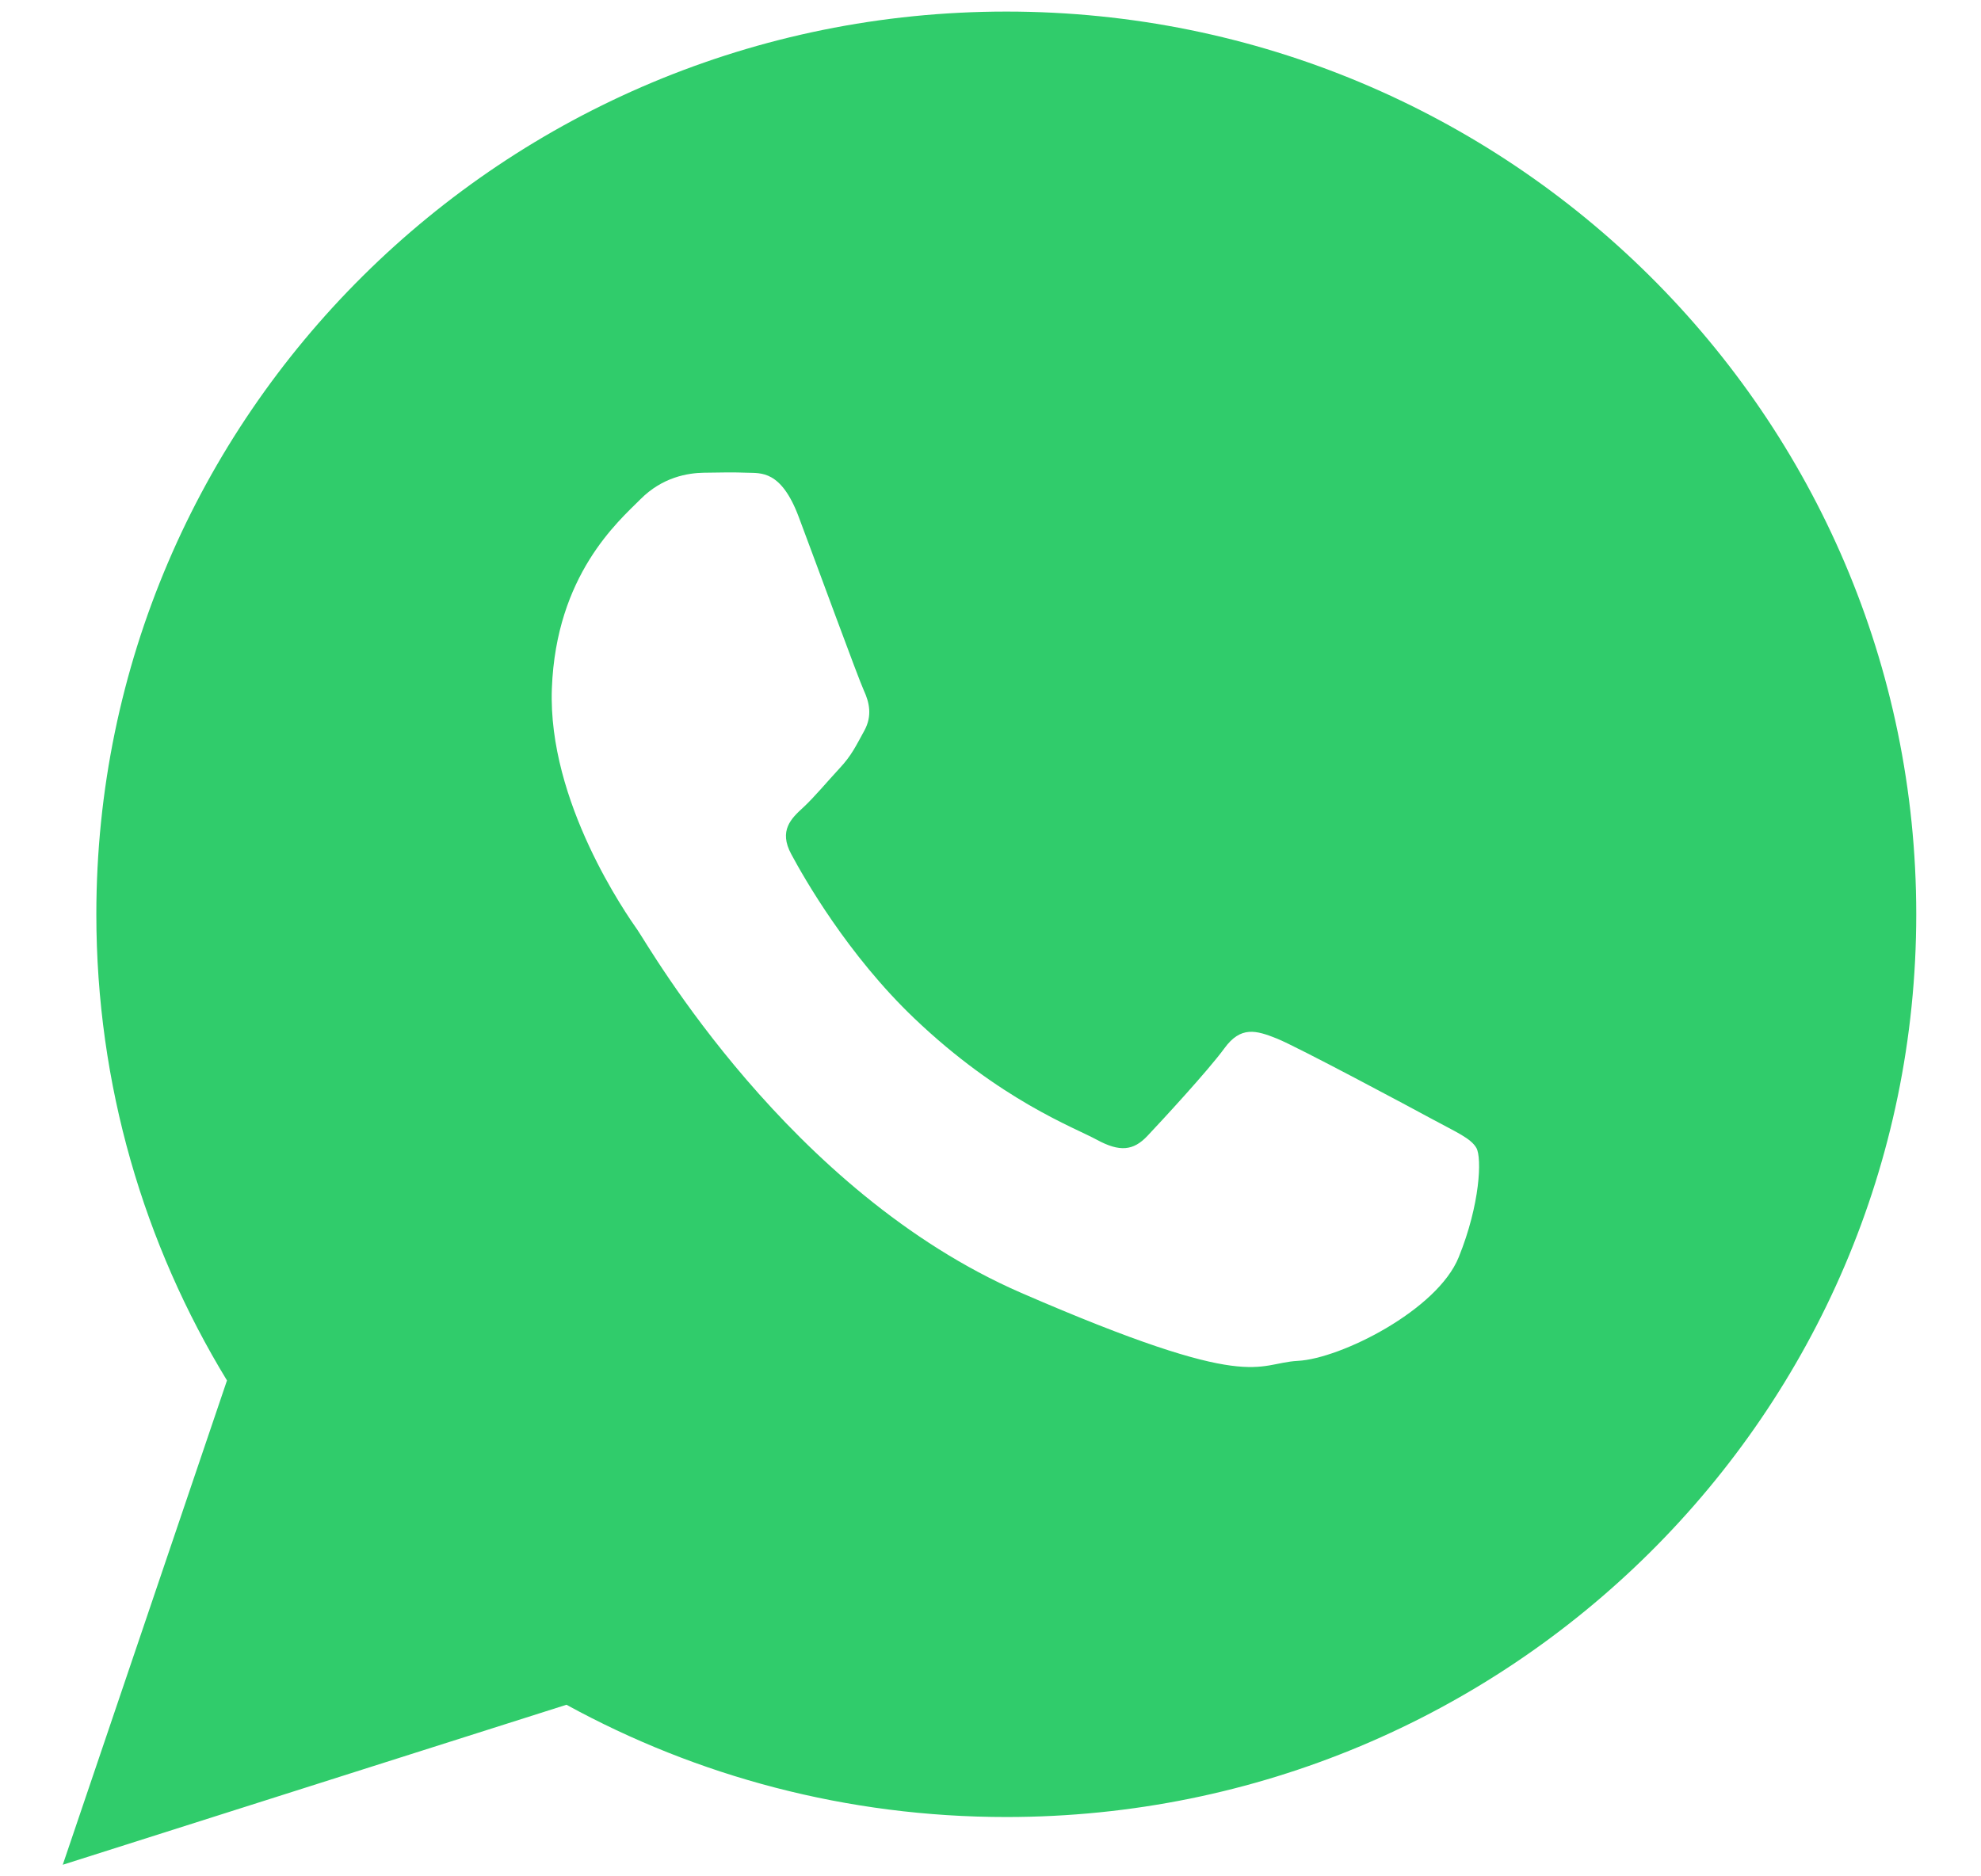 <svg width="19" height="18" viewBox="0 0 19 18" fill="none" xmlns="http://www.w3.org/2000/svg">
<path d="M9.652 0.111C4.832 0.111 0.924 3.988 0.924 8.771C0.924 10.407 1.382 11.938 2.177 13.243L0.602 17.889L5.433 16.354C6.684 17.04 8.122 17.431 9.652 17.431C14.472 17.431 18.379 13.554 18.379 8.771C18.379 3.988 14.472 0.111 9.652 0.111ZM13.991 12.06C13.786 12.569 12.857 13.034 12.448 13.055C12.039 13.077 12.027 13.372 9.795 12.403C7.564 11.433 6.222 9.076 6.116 8.924C6.01 8.773 5.252 7.692 5.293 6.604C5.334 5.516 5.929 5.003 6.142 4.79C6.354 4.576 6.598 4.538 6.747 4.535C6.922 4.532 7.036 4.53 7.166 4.535C7.296 4.54 7.491 4.508 7.66 4.957C7.829 5.406 8.233 6.511 8.285 6.623C8.337 6.736 8.369 6.866 8.289 7.011C8.209 7.156 8.168 7.247 8.052 7.371C7.936 7.496 7.807 7.651 7.704 7.746C7.588 7.852 7.467 7.968 7.589 8.194C7.71 8.42 8.13 9.16 8.77 9.77C9.593 10.555 10.302 10.815 10.52 10.934C10.739 11.053 10.87 11.04 11.005 10.897C11.14 10.754 11.586 10.272 11.743 10.057C11.9 9.841 12.047 9.883 12.249 9.964C12.45 10.046 13.525 10.621 13.744 10.74C13.963 10.859 14.109 10.92 14.161 11.014C14.213 11.109 14.197 11.551 13.991 12.06Z" fill="#30CC6B"/>
</svg>
